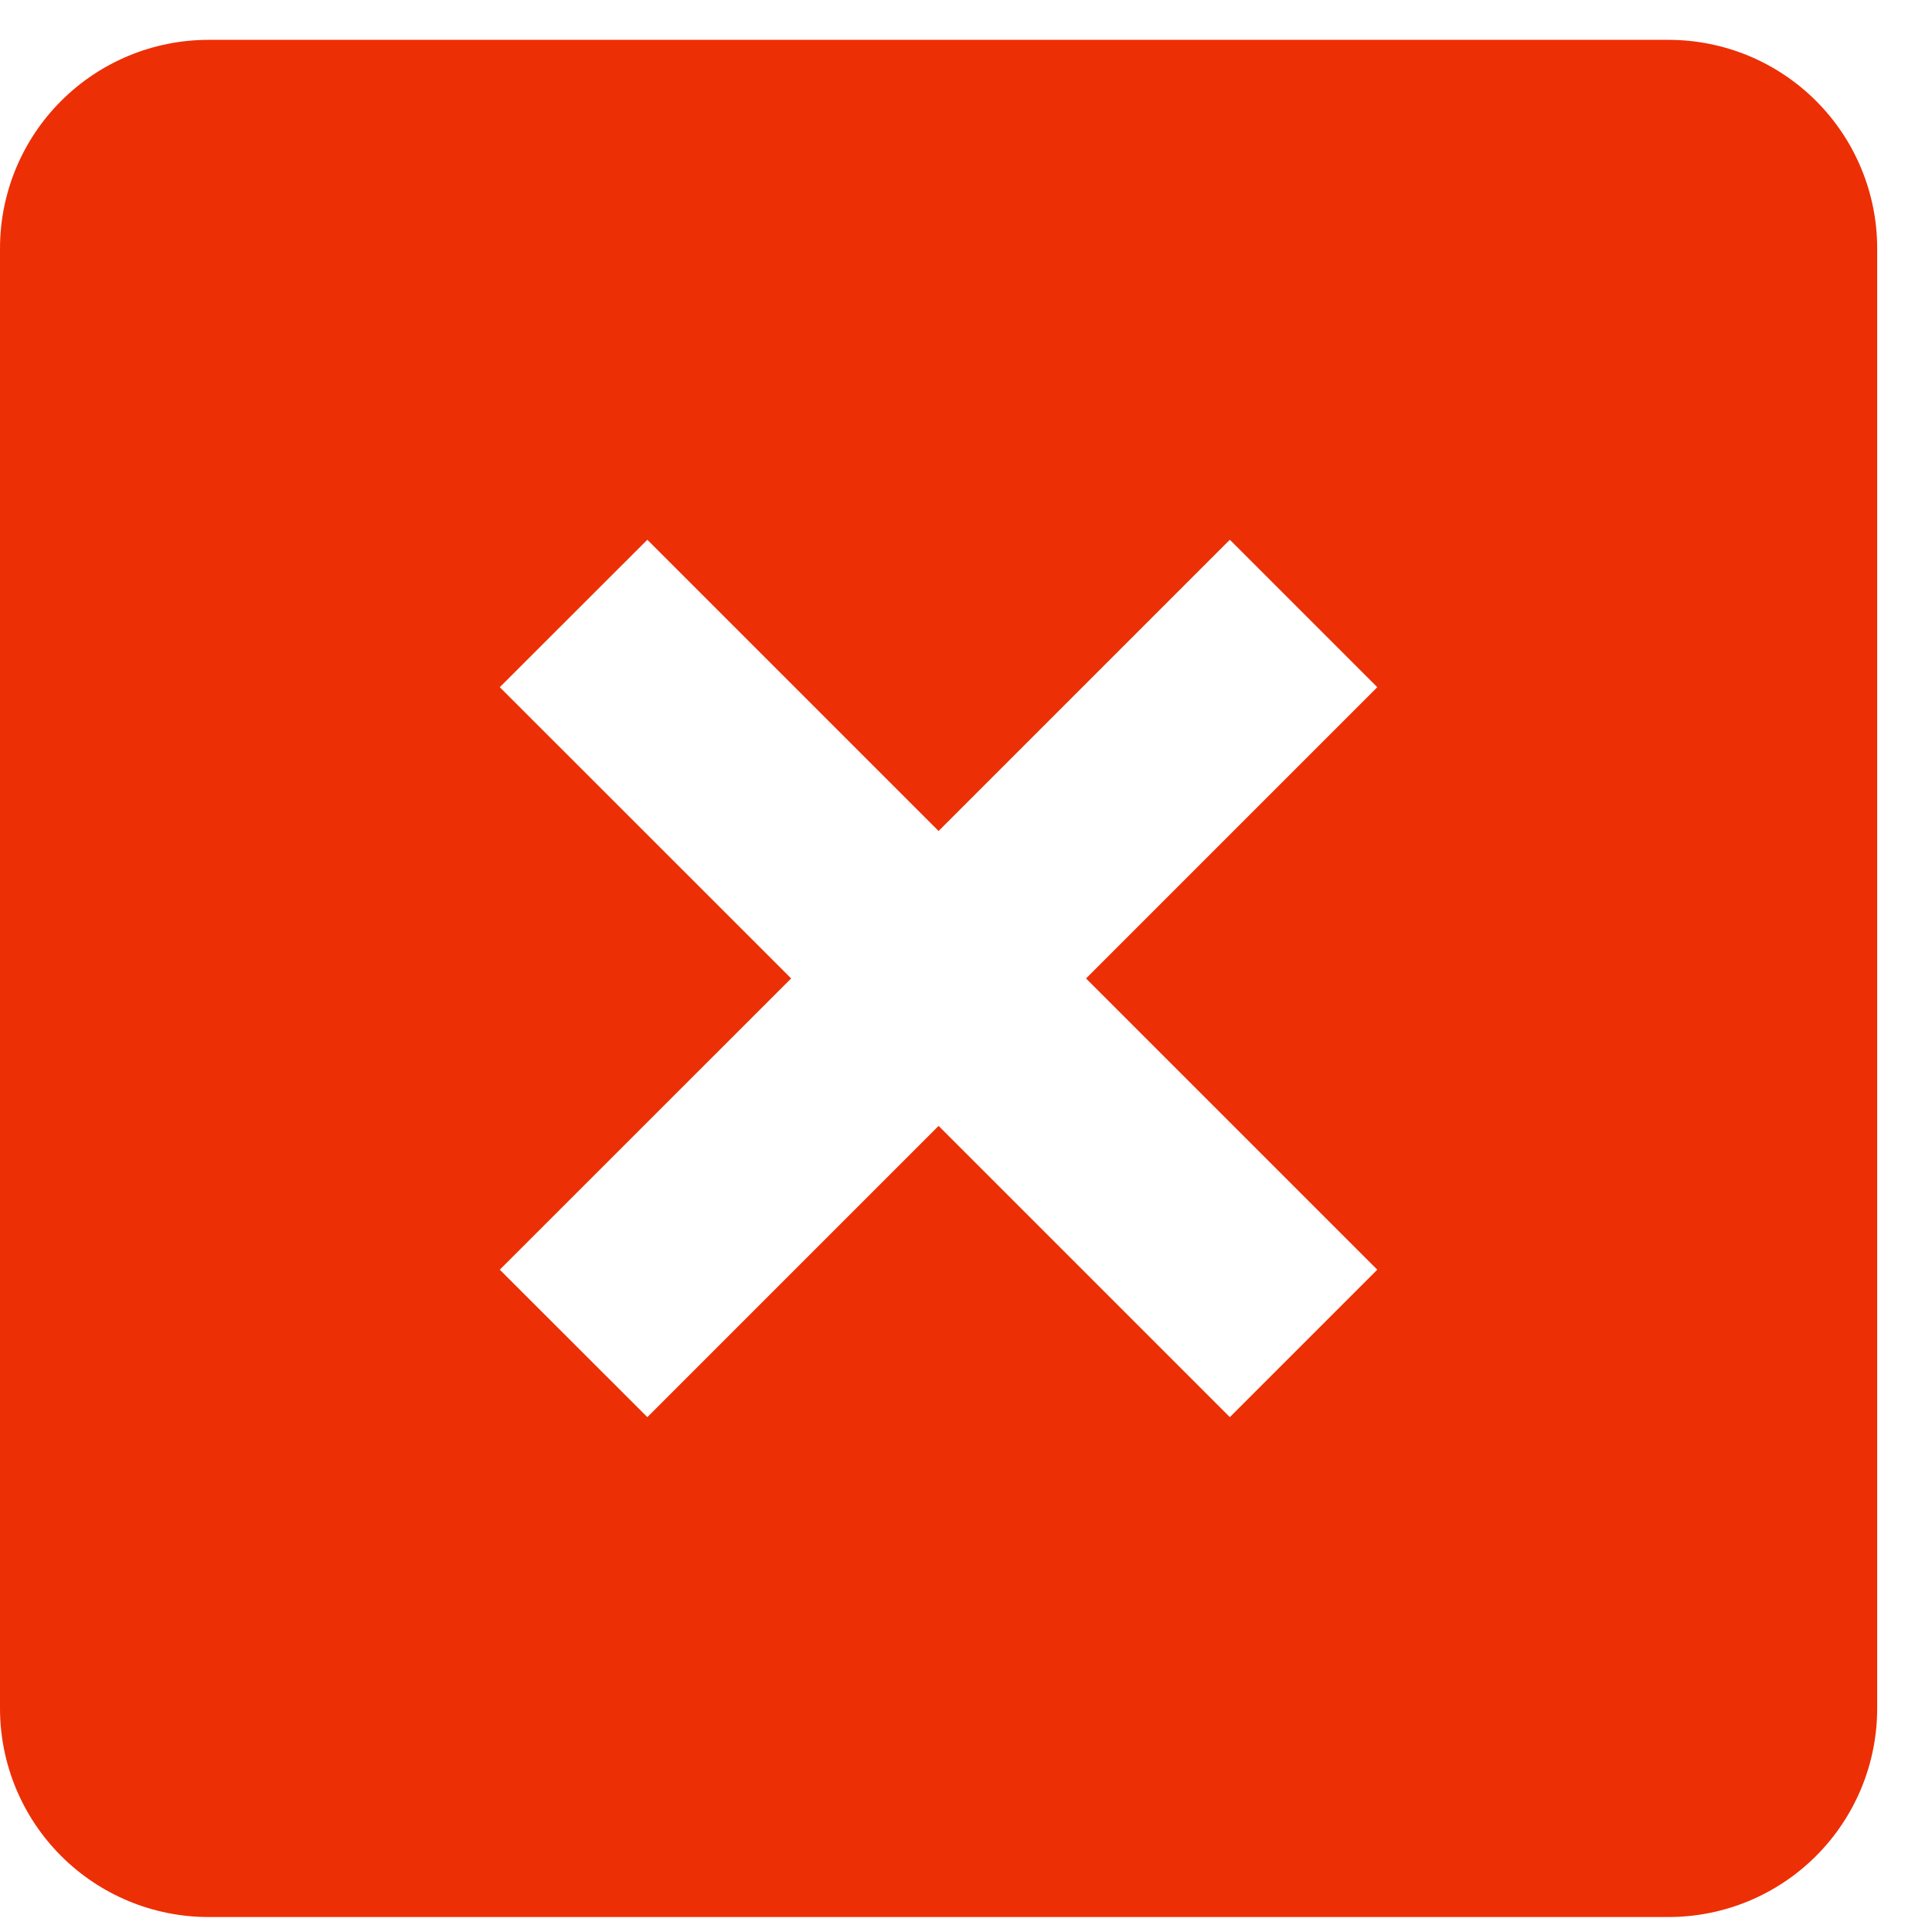 <svg width="16" height="16" viewBox="0 0 16 16" fill="none" xmlns="http://www.w3.org/2000/svg">
<path d="M15.546 2.057C15.546 1.599 15.364 1.16 15.04 0.836C14.716 0.512 14.277 0.33 13.818 0.33H1.727C1.269 0.33 0.83 0.512 0.506 0.836C0.182 1.16 0 1.599 0 2.057V14.148C0 14.607 0.182 15.046 0.506 15.37C0.83 15.694 1.269 15.876 1.727 15.876H13.818C14.277 15.876 14.716 15.694 15.04 15.37C15.364 15.046 15.546 14.607 15.546 14.148V2.057ZM11.406 10.515L10.185 11.736L7.773 9.324L5.361 11.736L4.139 10.515L6.552 8.103L4.139 5.691L5.361 4.47L7.773 6.882L10.185 4.47L11.406 5.691L8.994 8.103L11.406 10.515Z" fill="#ED2F05"/>
</svg>
